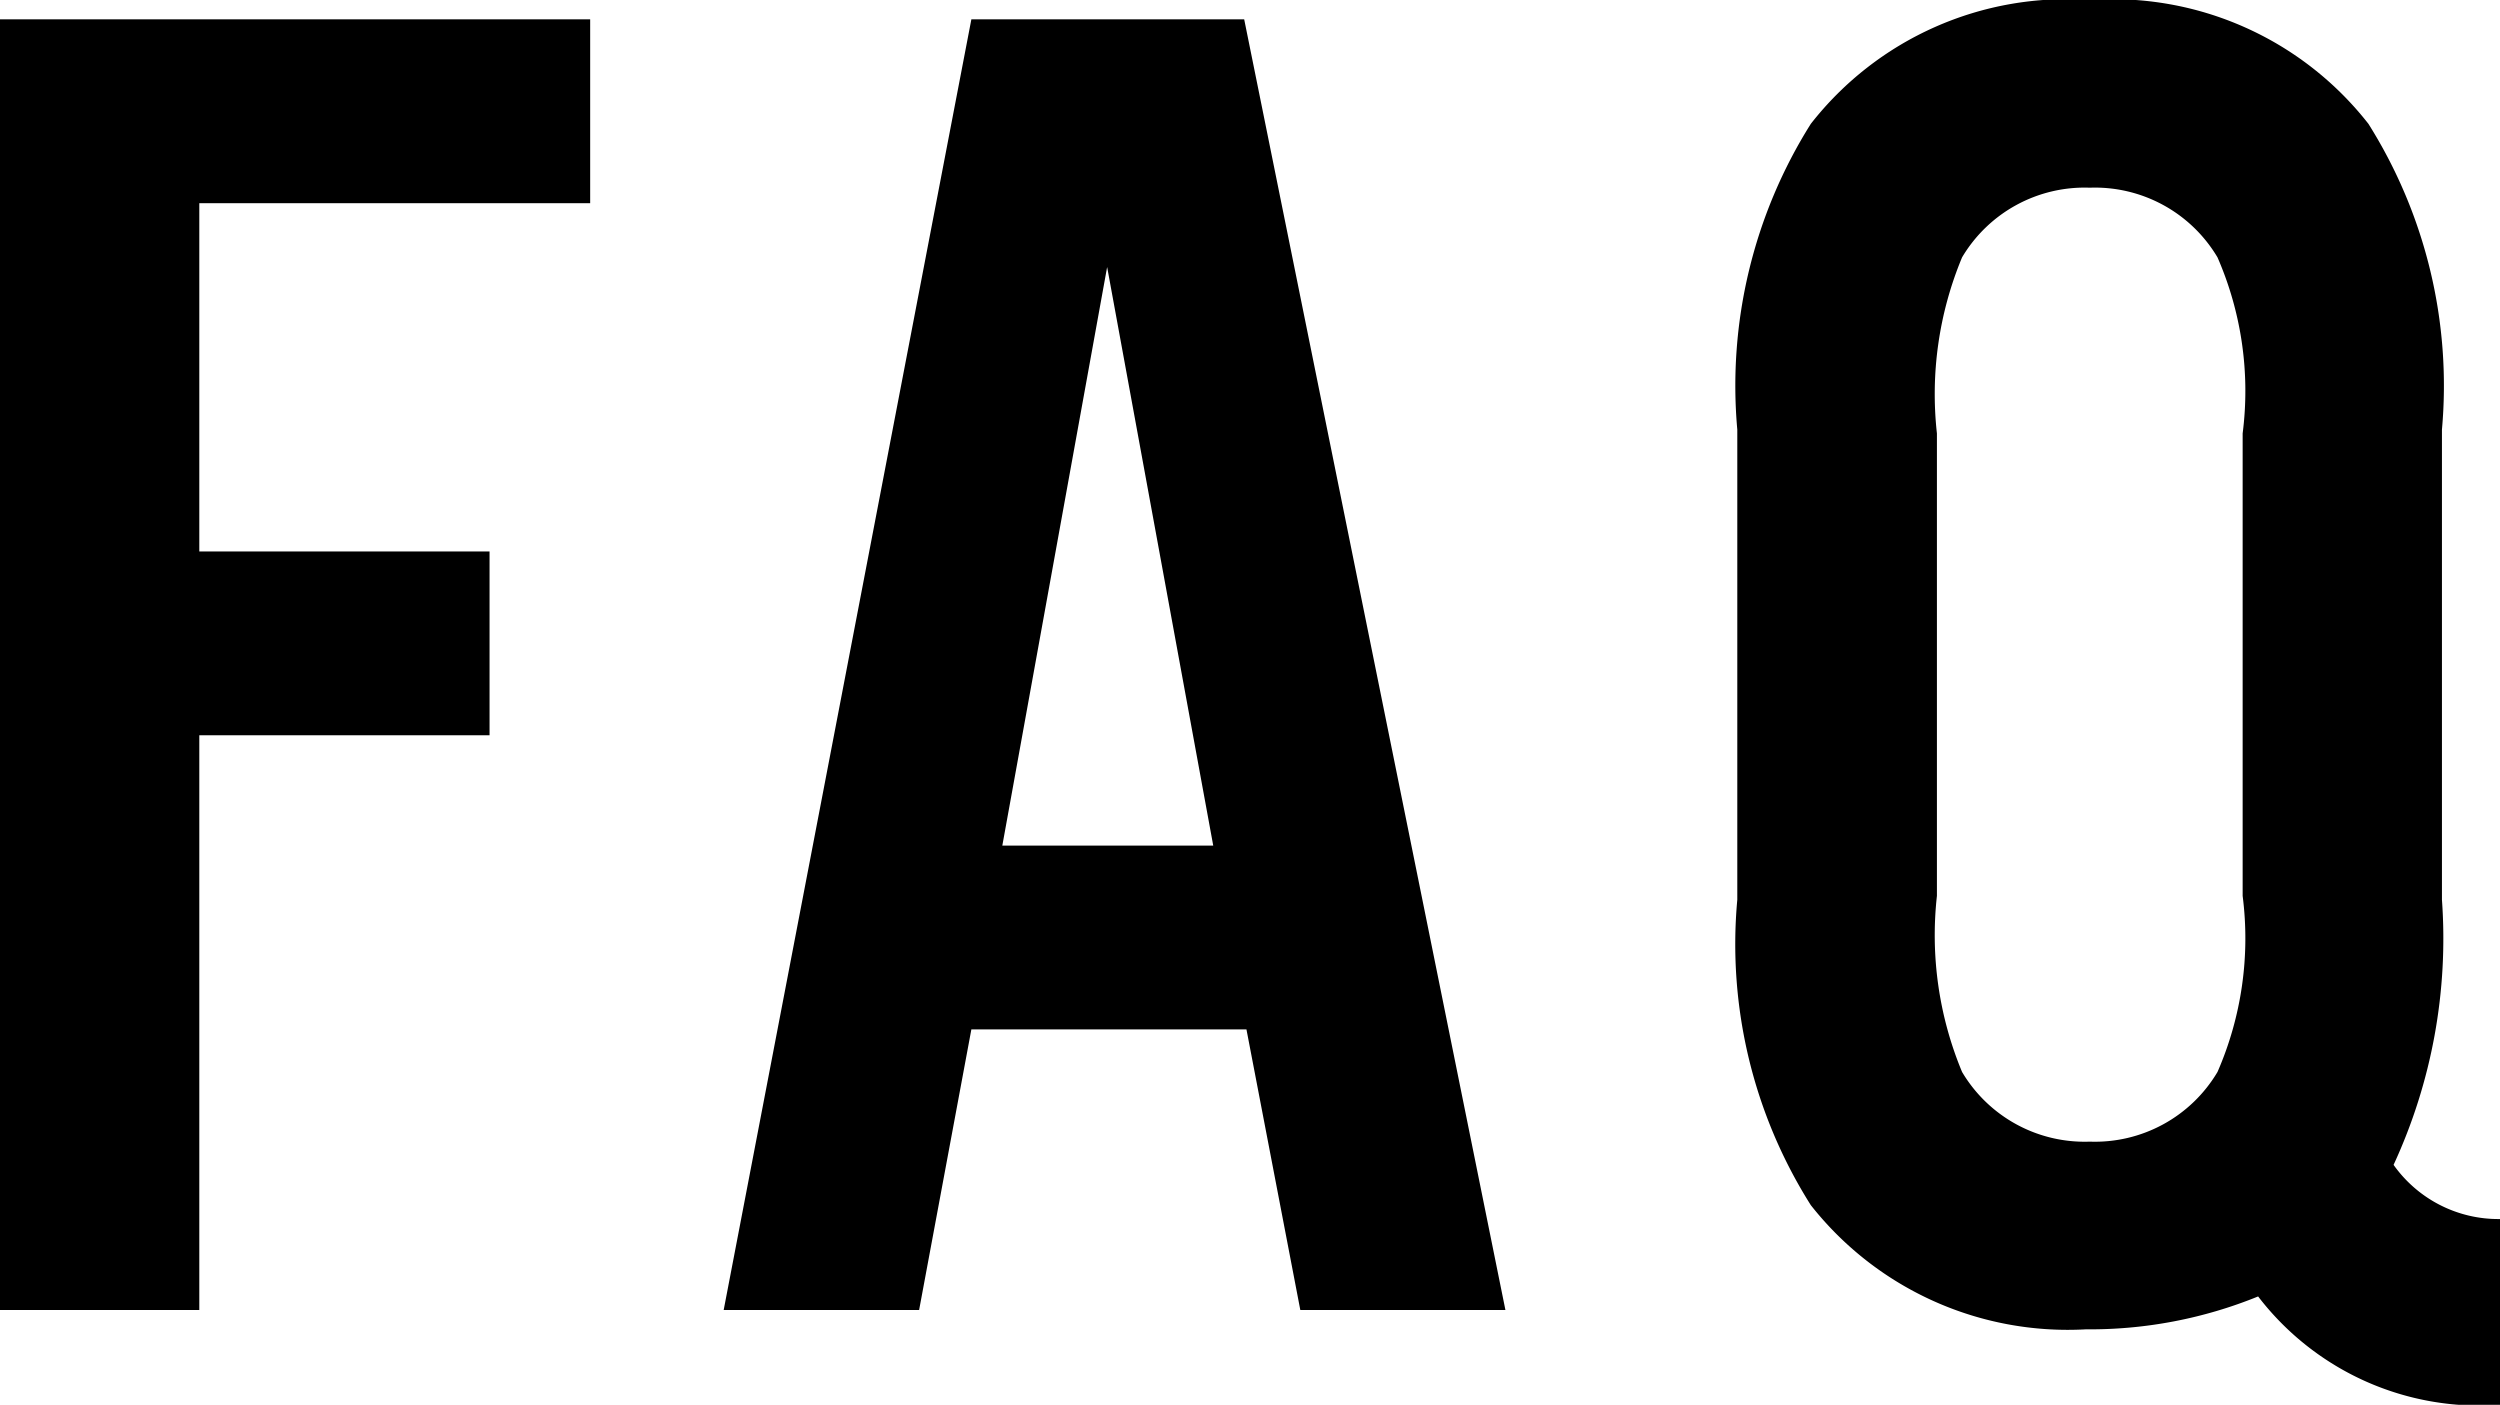 <svg xmlns="http://www.w3.org/2000/svg" width="31.008" height="17.424" viewBox="0 0 31.008 17.424">
  <path id="パス_138741" data-name="パス 138741" d="M-12.588-7.128h3.6v-2.28h-3.6v-4.32H-7.74v-2.28h-7.32V0h2.472ZM.4-3.48,1.068,0H3.612L.372-16.008H-3.012L-6.084,0H-3.66l.648-3.48ZM-.012-5.76H-2.628l1.3-7.176Zm15.96,4.632a1.593,1.593,0,0,1-1.32-.672,6.692,6.692,0,0,0,.6-3.288V-10.92a6.1,6.1,0,0,0-.912-3.792,4.026,4.026,0,0,0-3.456-1.536A4.026,4.026,0,0,0,7.4-14.712a6.1,6.1,0,0,0-.912,3.792v5.832A6.057,6.057,0,0,0,7.4-1.3,4.056,4.056,0,0,0,10.812.24a5.538,5.538,0,0,0,2.136-.408,3.456,3.456,0,0,0,3,1.344ZM8.964-10.872a4.414,4.414,0,0,1,.312-2.184,1.768,1.768,0,0,1,1.584-.864,1.768,1.768,0,0,1,1.584.864,4.145,4.145,0,0,1,.312,2.184v5.736a4.145,4.145,0,0,1-.312,2.184,1.768,1.768,0,0,1-1.584.864,1.768,1.768,0,0,1-1.584-.864,4.414,4.414,0,0,1-.312-2.184Z" transform="translate(15.06 16.248)"/>
</svg>
